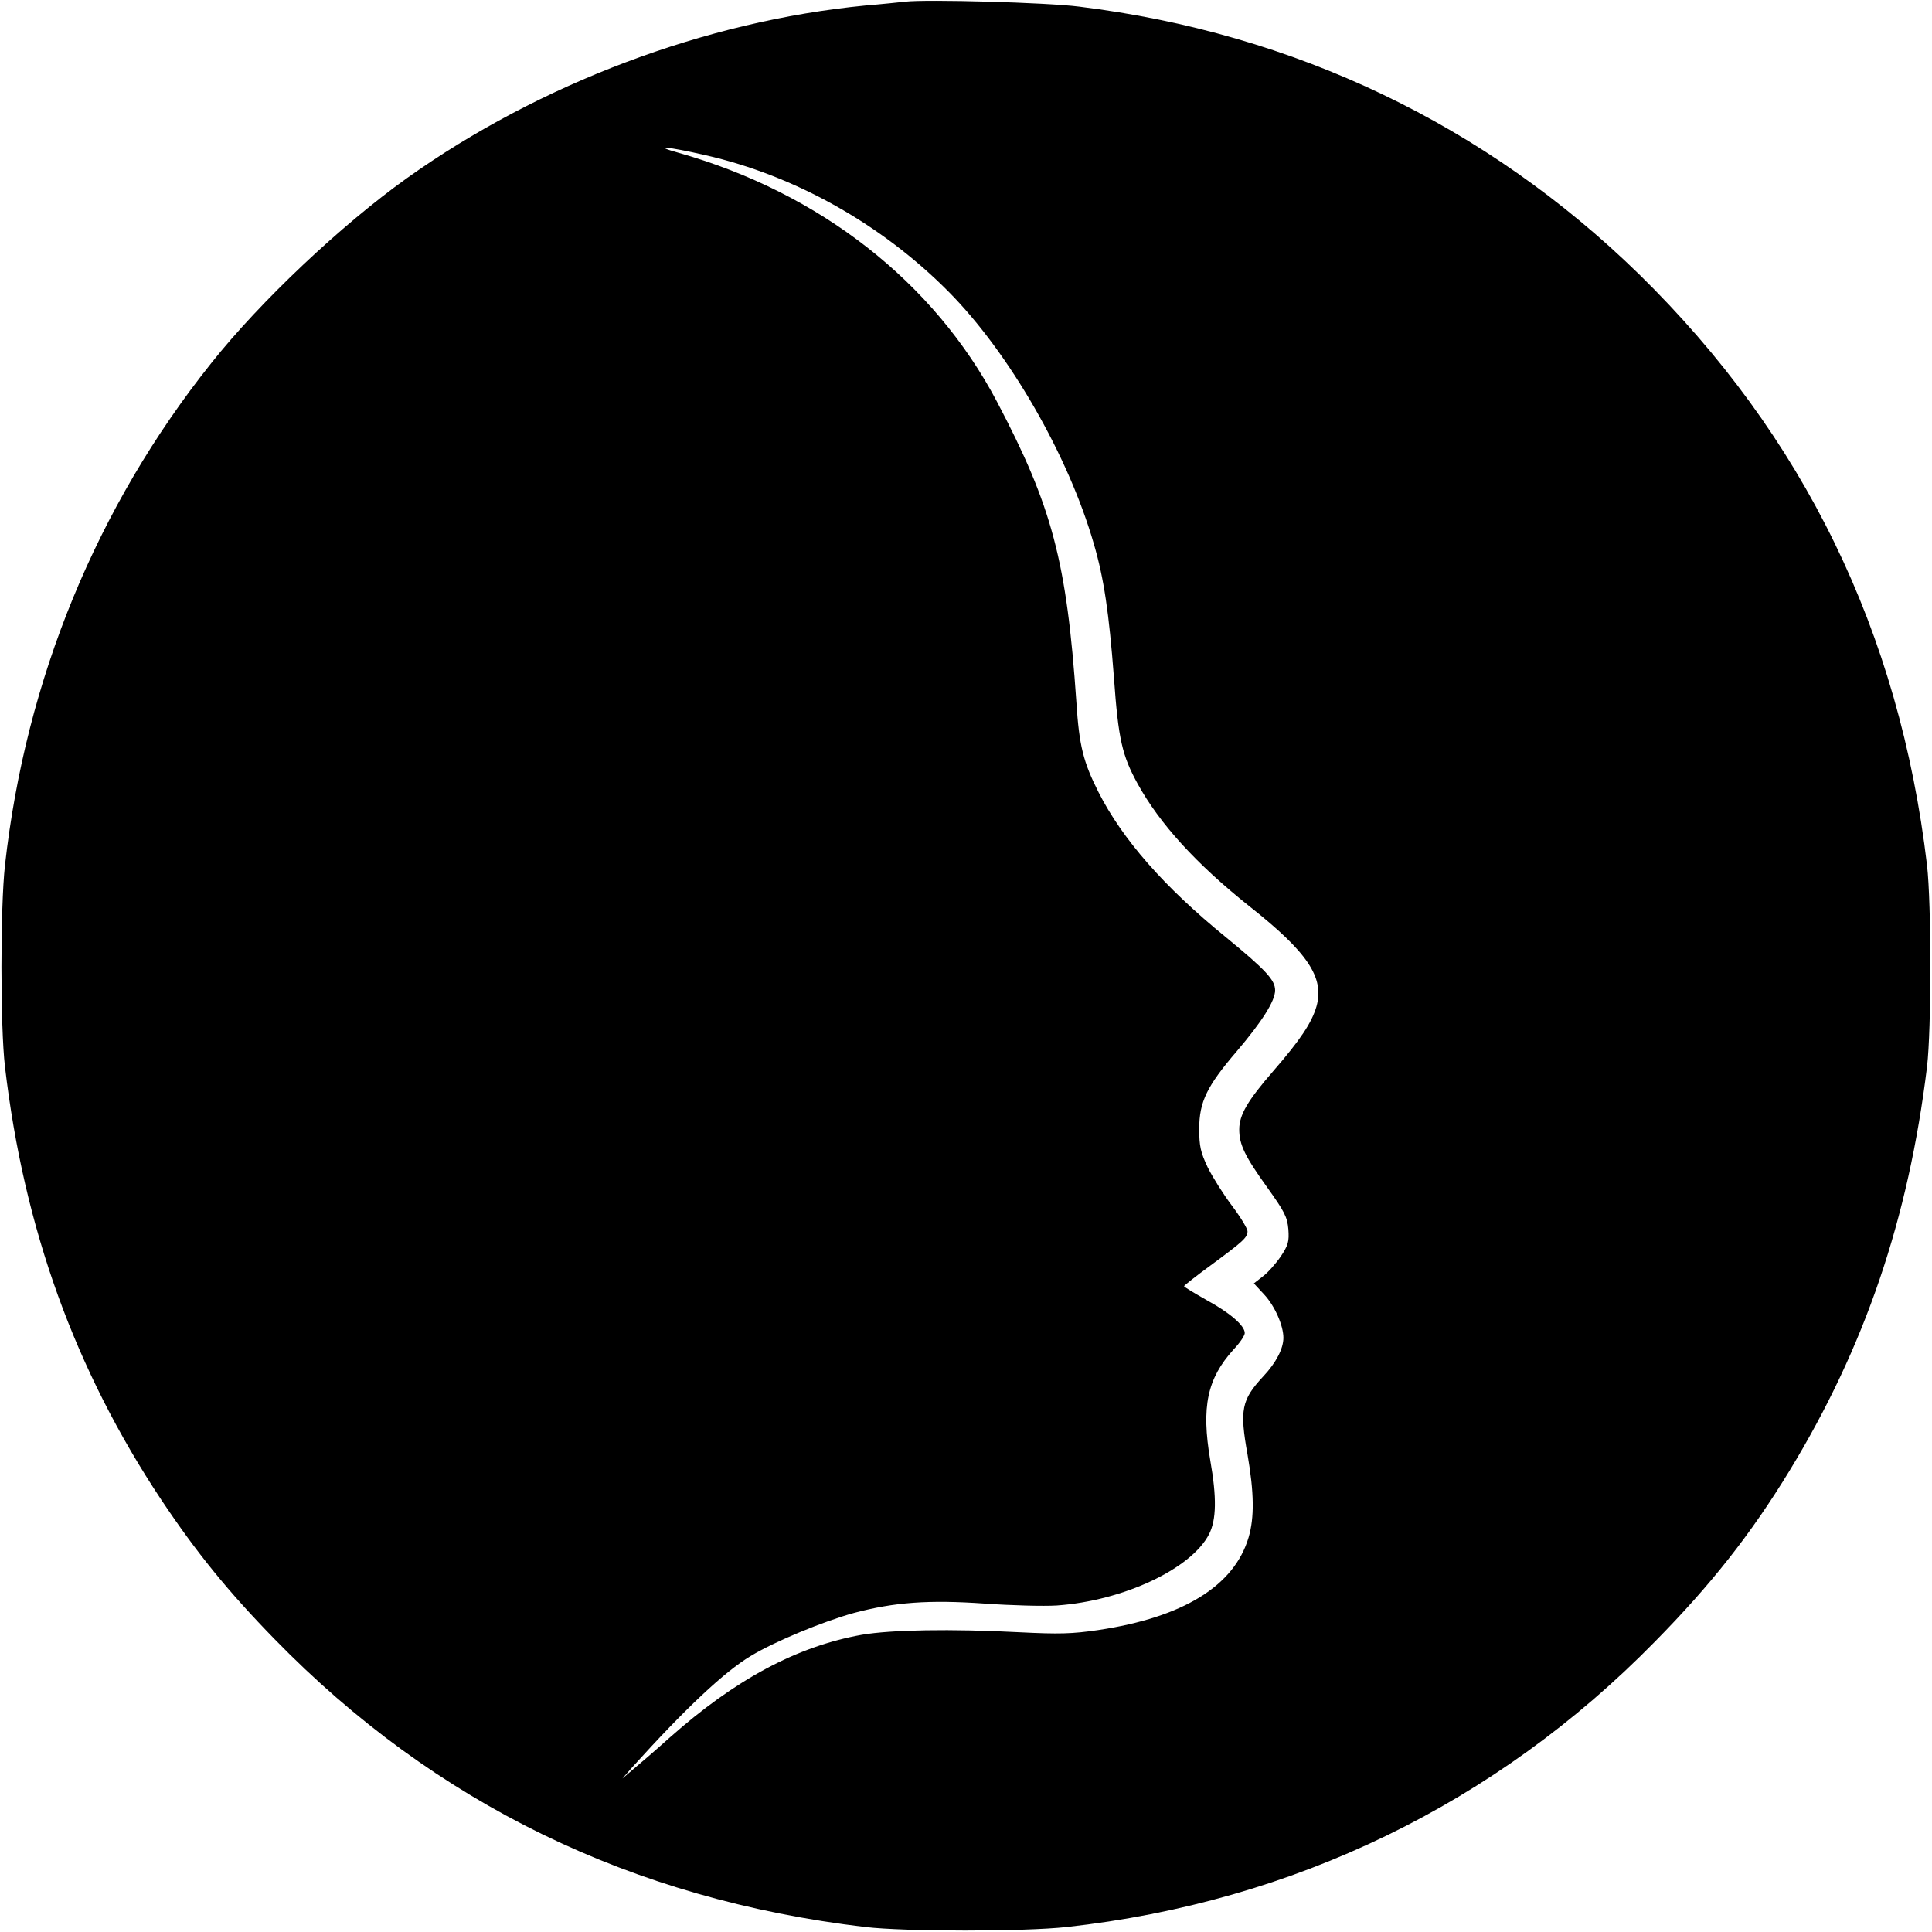 <?xml version="1.0" standalone="no"?>
<!DOCTYPE svg PUBLIC "-//W3C//DTD SVG 20010904//EN"
 "http://www.w3.org/TR/2001/REC-SVG-20010904/DTD/svg10.dtd">
<svg version="1.0" xmlns="http://www.w3.org/2000/svg"
 width="700pt" height="700pt" viewBox="0 0 700 700"
 preserveAspectRatio="xMidYMid meet">
<g transform="translate(0,700) scale(0.1,-0.1)"
fill="#000000" stroke="none">
<path d="M3280 6994 c-19 -2 -84 -9 -145 -14 -578 -56 -1180 -283 -1660 -625
-237 -169 -531 -446 -709 -670 -416 -521 -673 -1147 -748 -1820 -17 -154 -17
-585 0 -730 69 -588 254 -1099 567 -1570 126 -189 242 -332 410 -504 580 -595
1295 -943 2140 -1043 145 -17 576 -17 730 0 822 91 1556 447 2131 1034 203
206 348 390 487 618 274 449 432 915 499 1465 16 135 16 591 0 730 -100 846
-447 1557 -1043 2141 -555 542 -1249 874 -2029 970 -117 15 -553 27 -630 18z
m-725 -556 c326 -74 640 -251 882 -495 220 -222 434 -594 526 -913 37 -126 55
-250 73 -485 16 -225 30 -283 86 -385 80 -145 212 -290 404 -443 213 -168 273
-259 244 -363 -17 -59 -58 -121 -157 -235 -92 -106 -123 -158 -123 -211 0 -55
20 -97 102 -211 62 -87 72 -106 76 -151 3 -44 0 -57 -28 -99 -18 -26 -47 -59
-65 -72 l-32 -25 38 -41 c38 -41 69 -112 69 -156 0 -39 -26 -90 -73 -140 -79
-85 -86 -121 -57 -283 24 -139 25 -228 4 -300 -52 -176 -237 -290 -545 -336
-95 -14 -143 -15 -284 -8 -251 13 -465 9 -572 -9 -235 -42 -458 -161 -697
-373 -49 -44 -107 -94 -130 -113 l-41 -35 35 40 c194 215 336 348 430 404 87
53 265 126 374 156 147 39 271 48 473 34 97 -7 214 -10 262 -7 241 17 488 133
552 259 26 52 28 131 4 267 -33 194 -11 296 84 401 23 24 41 51 41 60 0 27
-53 73 -139 120 -44 25 -81 47 -81 50 1 3 44 37 96 75 118 87 134 101 134 124
0 9 -25 51 -56 92 -31 41 -70 103 -88 139 -26 55 -31 77 -31 140 0 98 28 155
136 281 91 107 139 182 139 221 0 37 -33 73 -178 192 -224 182 -376 356 -462
526 -55 109 -70 168 -80 325 -35 512 -88 710 -288 1090 -229 434 -641 756
-1152 901 -101 28 -44 24 95 -8z"/>
</g>
</svg>
